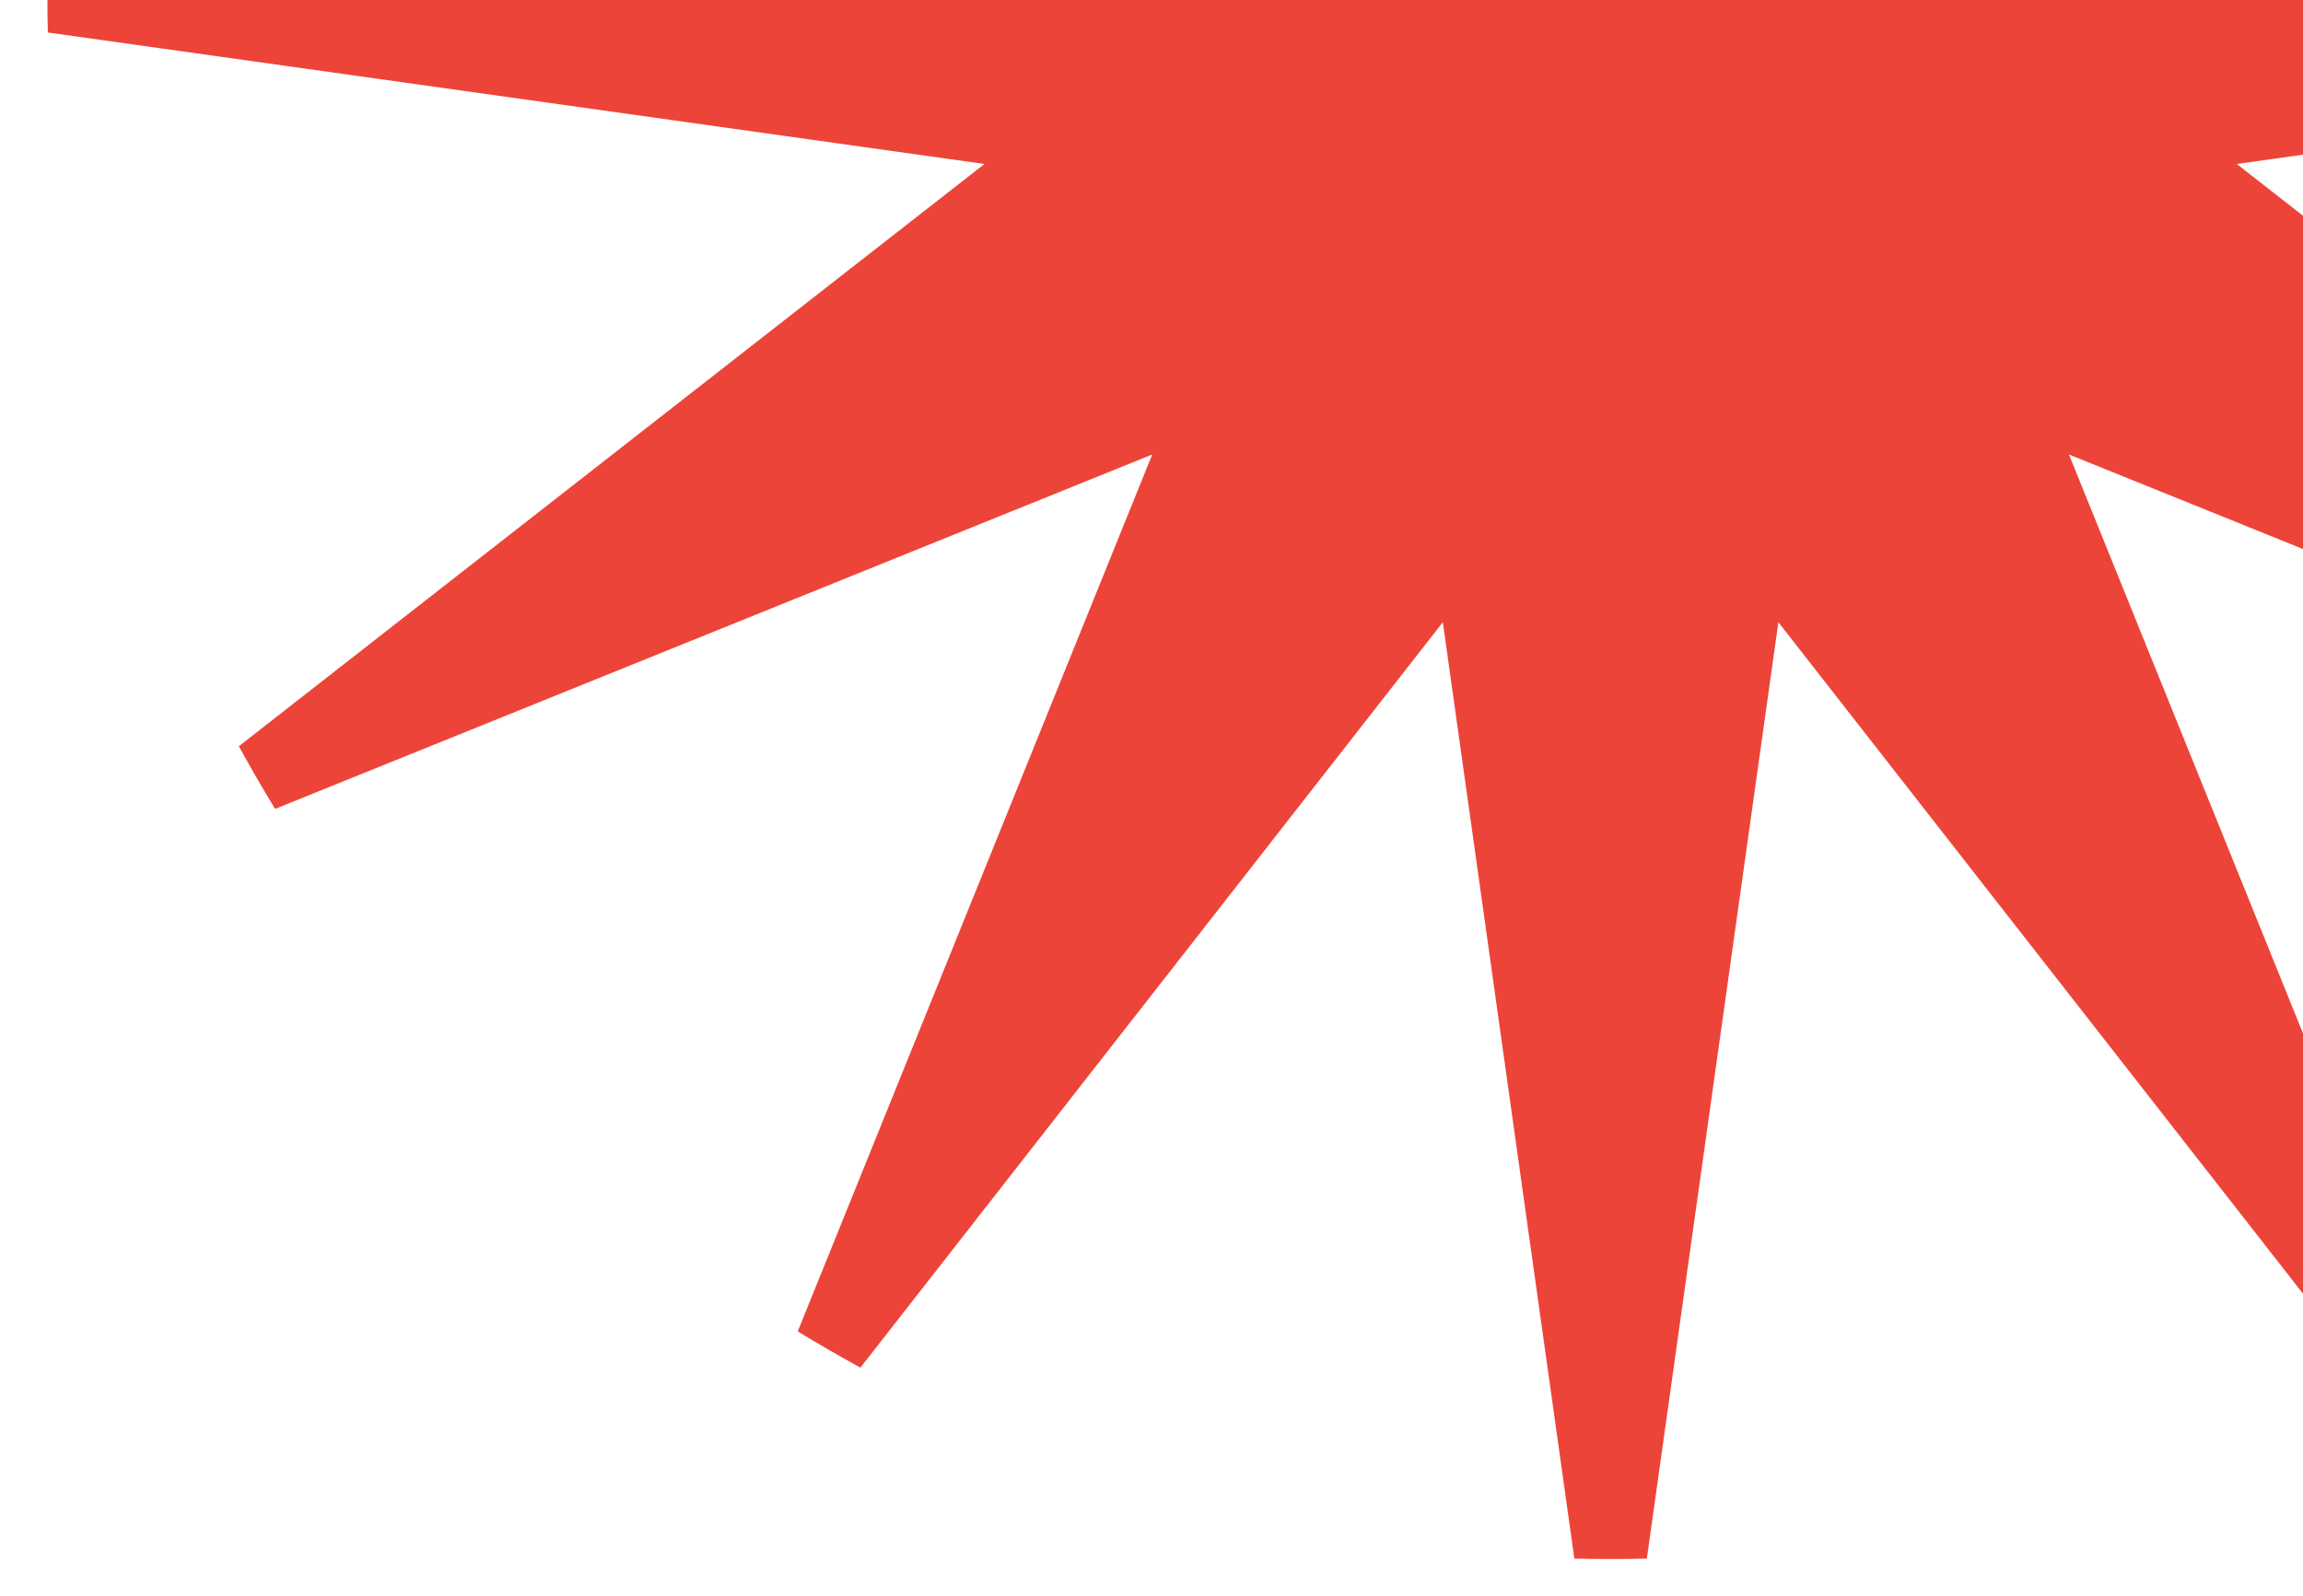<?xml version="1.0" encoding="UTF-8"?> <svg xmlns="http://www.w3.org/2000/svg" width="923" height="640" viewBox="0 0 923 640" fill="none"> <g clip-path="url(#clip0)"> <path fill-rule="evenodd" clip-rule="evenodd" d="M344.842 -551.277L578.259 -252.448L630.974 -627.835C635.803 -627.945 640.645 -628 645.5 -628C650.355 -628 655.197 -627.945 660.025 -627.835L712.74 -252.448L946.158 -551.277C954.653 -546.621 963.028 -541.774 971.278 -536.742L829.204 -185.208L1180.74 -327.282C1185.77 -319.032 1190.62 -310.657 1195.27 -302.162L896.445 -68.744L1271.83 -16.028C1271.94 -11.199 1272 -6.356 1272 -1.5C1272 3.354 1271.94 8.195 1271.83 13.022L896.445 65.737L1195.28 299.158C1190.62 307.653 1185.77 316.028 1180.74 324.278L829.204 182.202L971.28 533.741C963.031 538.773 954.656 543.62 946.161 548.275L712.74 249.442L660.024 624.835C655.196 624.945 650.354 625 645.5 625C640.645 625 635.803 624.945 630.975 624.835L578.259 249.442L344.838 548.275C336.344 543.619 327.969 538.773 319.719 533.741L461.795 182.202L110.257 324.277C105.225 316.027 100.378 307.652 95.723 299.157L394.554 65.737L19.165 13.022C19.055 8.195 19 3.354 19 -1.5C19 -6.356 19.055 -11.199 19.165 -16.028L394.554 -68.744L95.725 -302.161C100.381 -310.657 105.228 -319.032 110.26 -327.282L461.795 -185.208L319.721 -536.742C327.971 -541.774 336.347 -546.621 344.842 -551.277Z" fill="#ED4439"></path> </g> <defs> <clipPath id="clip0"> <rect width="923" height="640" fill="white"></rect> </clipPath> </defs> </svg> 